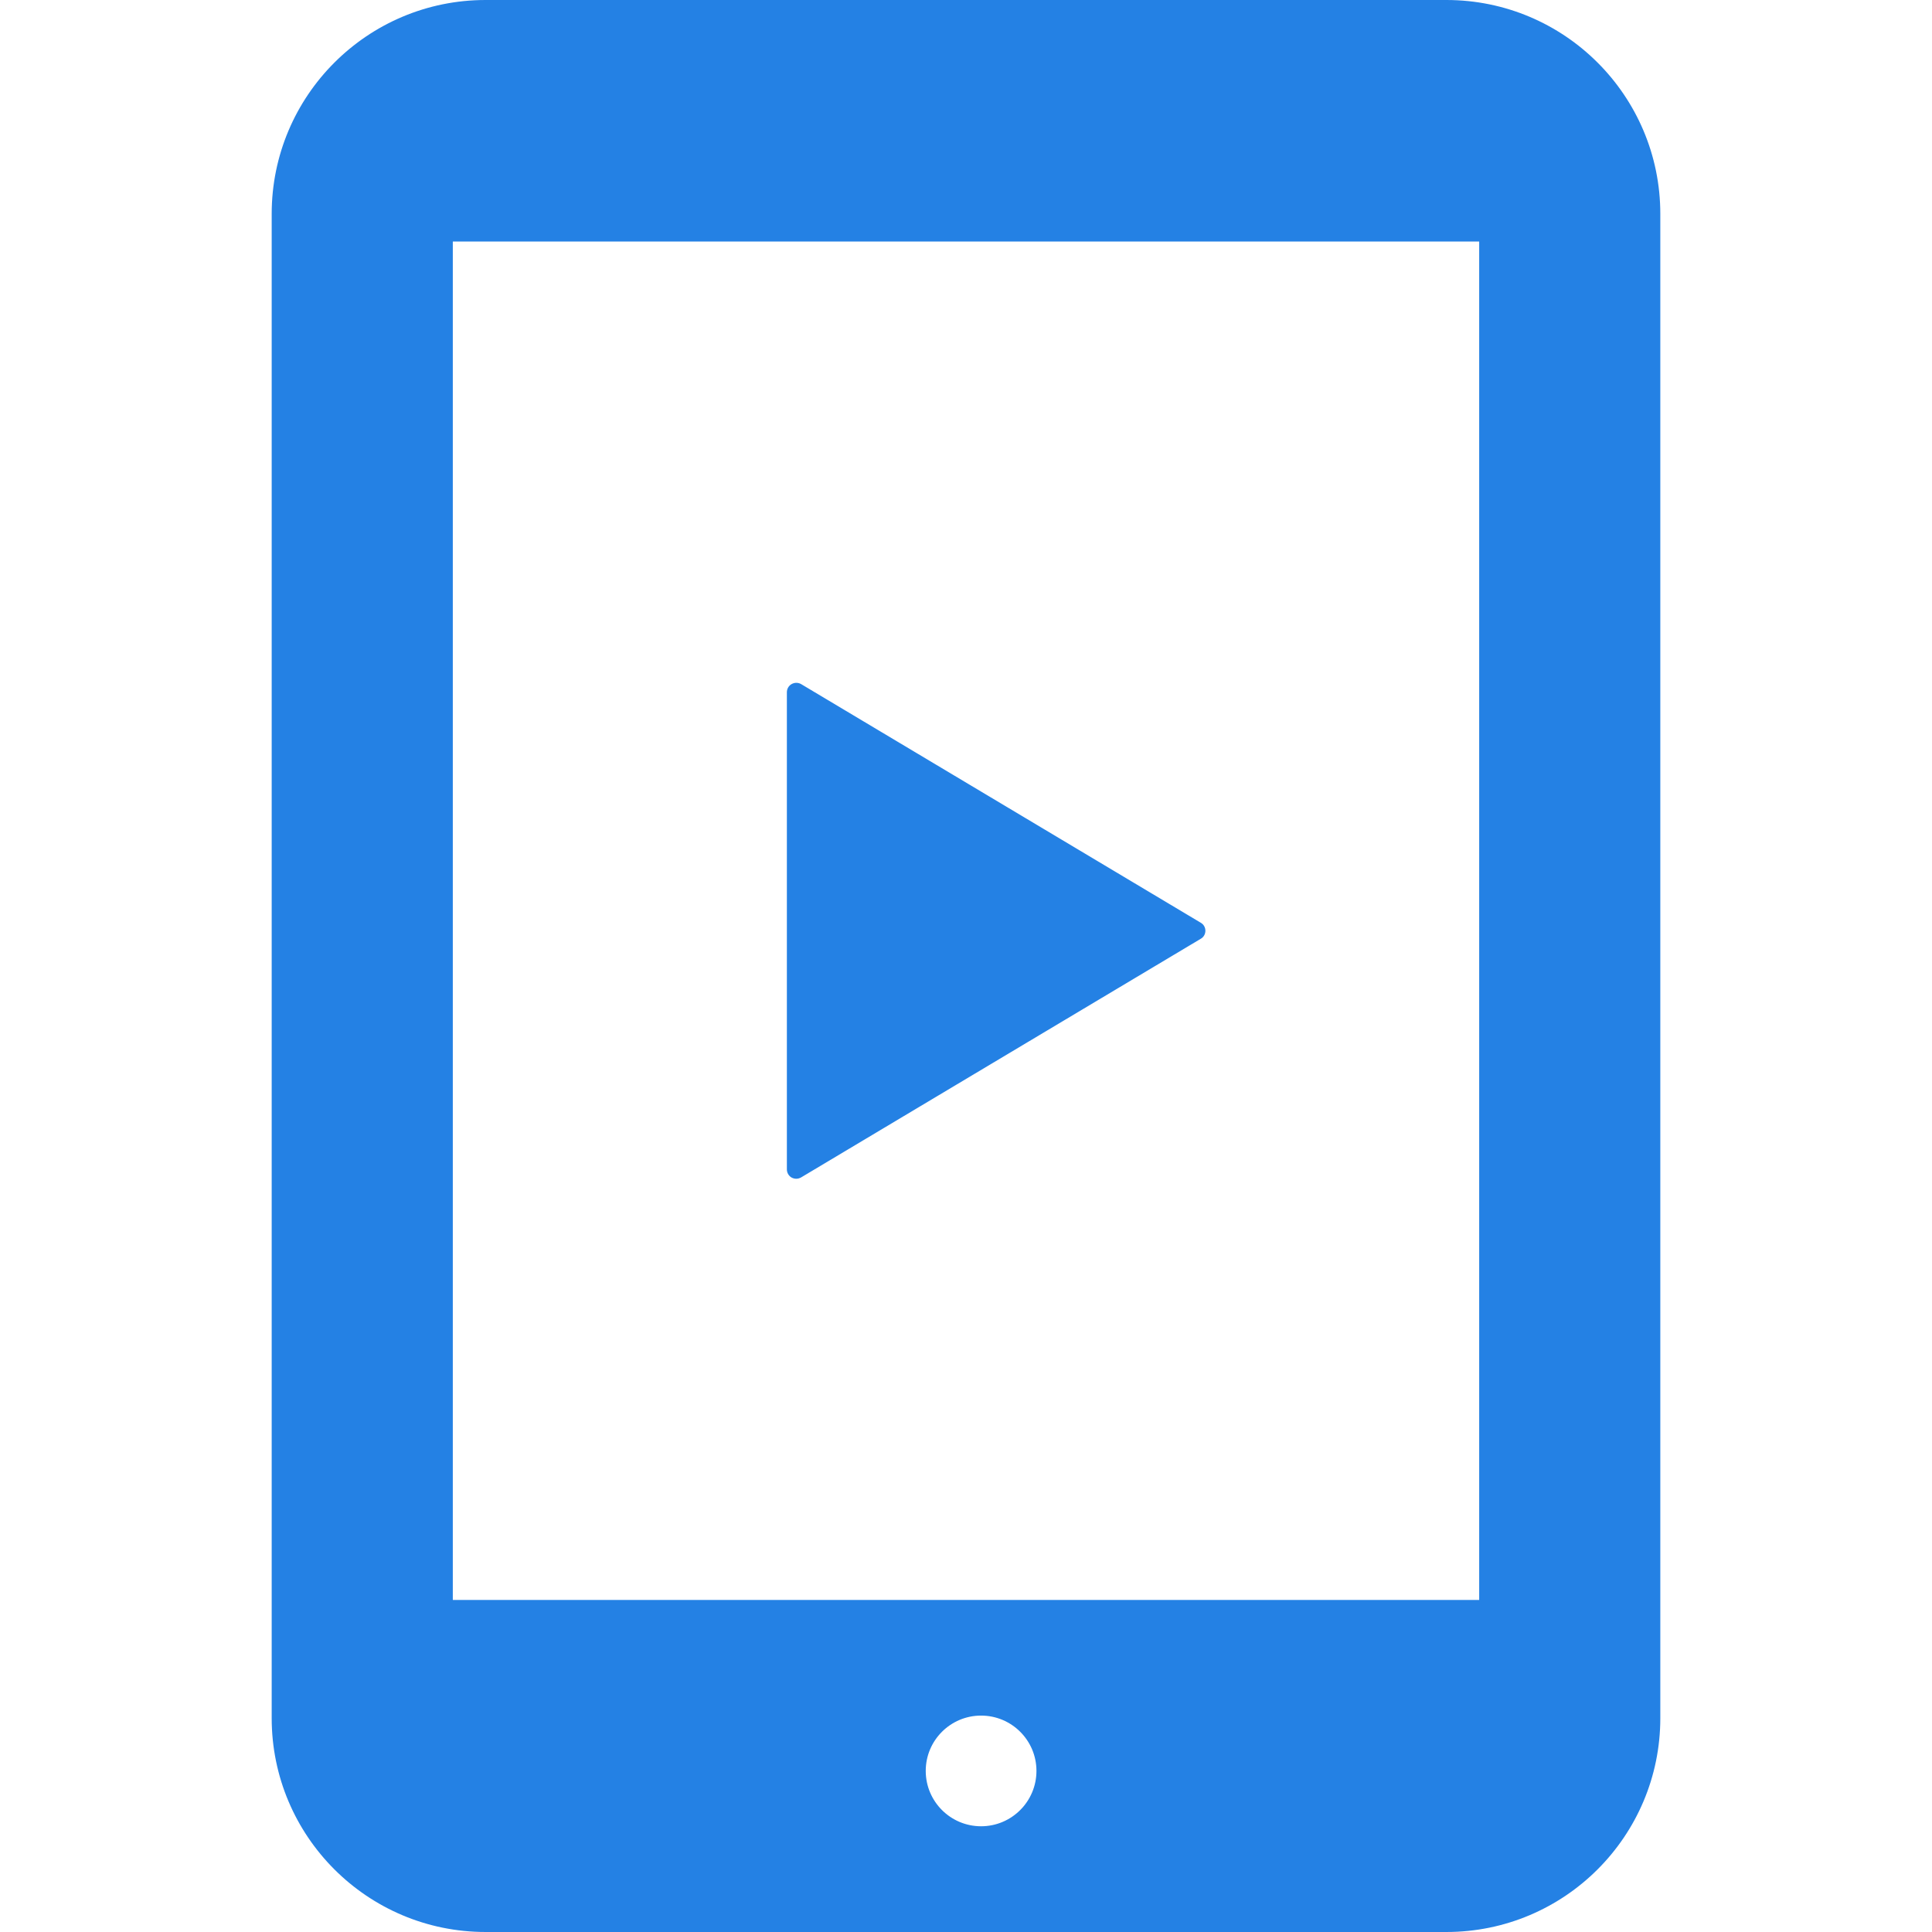<?xml version="1.0" encoding="UTF-8"?>
<svg id="_x32_" xmlns="http://www.w3.org/2000/svg" version="1.1" viewBox="0 0 512 512">
  <!-- Generator: Adobe Illustrator 29.4.0, SVG Export Plug-In . SVG Version: 2.1.0 Build 152)  -->
  <defs>
    <style>
      .st0 {
        fill: #2481e4;
      }
    </style>
  </defs>
  <path class="st0" d="M383.3,0h-254.61c-31.31,0-56.69,25.38-56.69,56.69v398.62c0,31.31,25.38,56.69,56.69,56.69h254.61c31.31,0,56.7-25.38,56.7-56.69V56.69c0-31.31-25.39-56.69-56.7-56.69ZM260,483.98c-8.09,0-14.67-6.56-14.67-14.67s6.58-14.66,14.67-14.66,14.67,6.56,14.67,14.66-6.58,14.67-14.67,14.67ZM392,424H120V64h272v360Z"/>
  <path class="st0" d="M209.78,312.06c.8.44,1.73.42,2.52-.03l105.92-63.25c.77-.42,1.22-1.25,1.22-2.12s-.45-1.69-1.22-2.12l-105.92-63.25c-.78-.44-1.72-.45-2.52,0-.77.44-1.25,1.25-1.25,2.16v126.45c0,.91.49,1.72,1.25,2.17Z"/>
</svg>